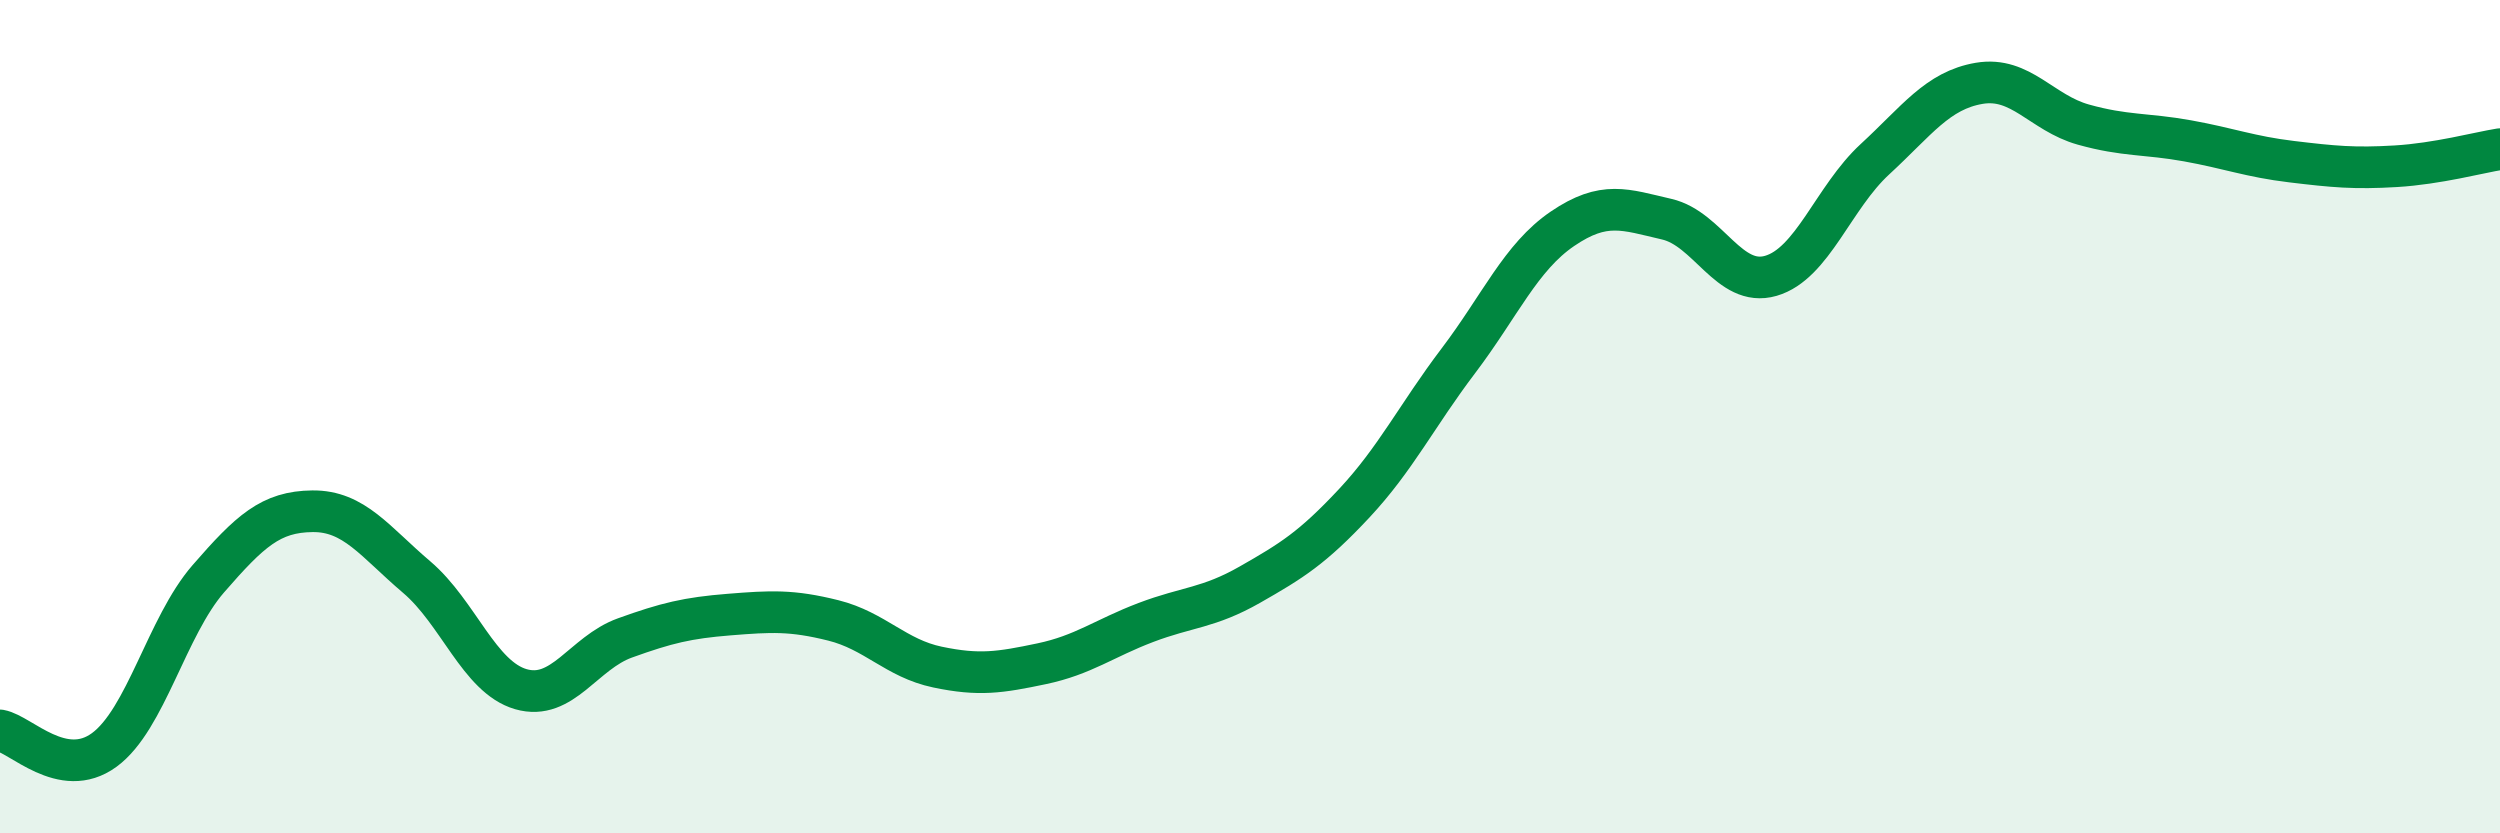 
    <svg width="60" height="20" viewBox="0 0 60 20" xmlns="http://www.w3.org/2000/svg">
      <path
        d="M 0,17.53 C 0.5,17.62 1.5,18.73 2.5,18 C 3.5,17.27 4,15.04 5,13.89 C 6,12.74 6.5,12.28 7.5,12.27 C 8.5,12.26 9,13 10,13.85 C 11,14.7 11.5,16.25 12.5,16.54 C 13.5,16.83 14,15.67 15,15.31 C 16,14.95 16.5,14.83 17.5,14.75 C 18.5,14.67 19,14.64 20,14.89 C 21,15.14 21.5,15.8 22.5,16.01 C 23.5,16.22 24,16.14 25,15.93 C 26,15.72 26.5,15.32 27.5,14.94 C 28.5,14.56 29,14.6 30,14.03 C 31,13.46 31.5,13.15 32.5,12.08 C 33.5,11.01 34,9.98 35,8.66 C 36,7.34 36.5,6.17 37.5,5.49 C 38.5,4.81 39,5.03 40,5.26 C 41,5.49 41.5,6.91 42.5,6.62 C 43.5,6.33 44,4.74 45,3.82 C 46,2.9 46.5,2.17 47.5,2 C 48.5,1.83 49,2.71 50,2.99 C 51,3.27 51.5,3.2 52.5,3.38 C 53.5,3.56 54,3.76 55,3.88 C 56,4 56.5,4.05 57.5,3.99 C 58.5,3.93 59.5,3.66 60,3.58L60 20L0 20Z"
        fill="#008740"
        opacity="0.1"
        stroke-linecap="round"
        stroke-linejoin="round"
      />
      <path
        d="M 0,17.53 C 0.5,17.62 1.5,18.73 2.5,18 C 3.5,17.27 4,15.04 5,13.89 C 6,12.74 6.5,12.28 7.5,12.27 C 8.5,12.26 9,13 10,13.85 C 11,14.7 11.5,16.25 12.5,16.54 C 13.5,16.83 14,15.67 15,15.31 C 16,14.95 16.5,14.83 17.5,14.75 C 18.5,14.67 19,14.64 20,14.89 C 21,15.14 21.5,15.8 22.5,16.01 C 23.5,16.22 24,16.14 25,15.93 C 26,15.72 26.5,15.32 27.5,14.94 C 28.5,14.56 29,14.6 30,14.03 C 31,13.46 31.5,13.15 32.5,12.08 C 33.5,11.01 34,9.98 35,8.66 C 36,7.34 36.5,6.17 37.5,5.49 C 38.5,4.81 39,5.03 40,5.26 C 41,5.49 41.5,6.91 42.5,6.62 C 43.5,6.33 44,4.74 45,3.82 C 46,2.9 46.5,2.17 47.5,2 C 48.5,1.83 49,2.71 50,2.99 C 51,3.27 51.5,3.2 52.5,3.38 C 53.5,3.56 54,3.76 55,3.88 C 56,4 56.5,4.05 57.5,3.99 C 58.5,3.93 59.5,3.66 60,3.58"
        stroke="#008740"
        stroke-width="1"
        fill="none"
        stroke-linecap="round"
        stroke-linejoin="round"
      />
    </svg>
  